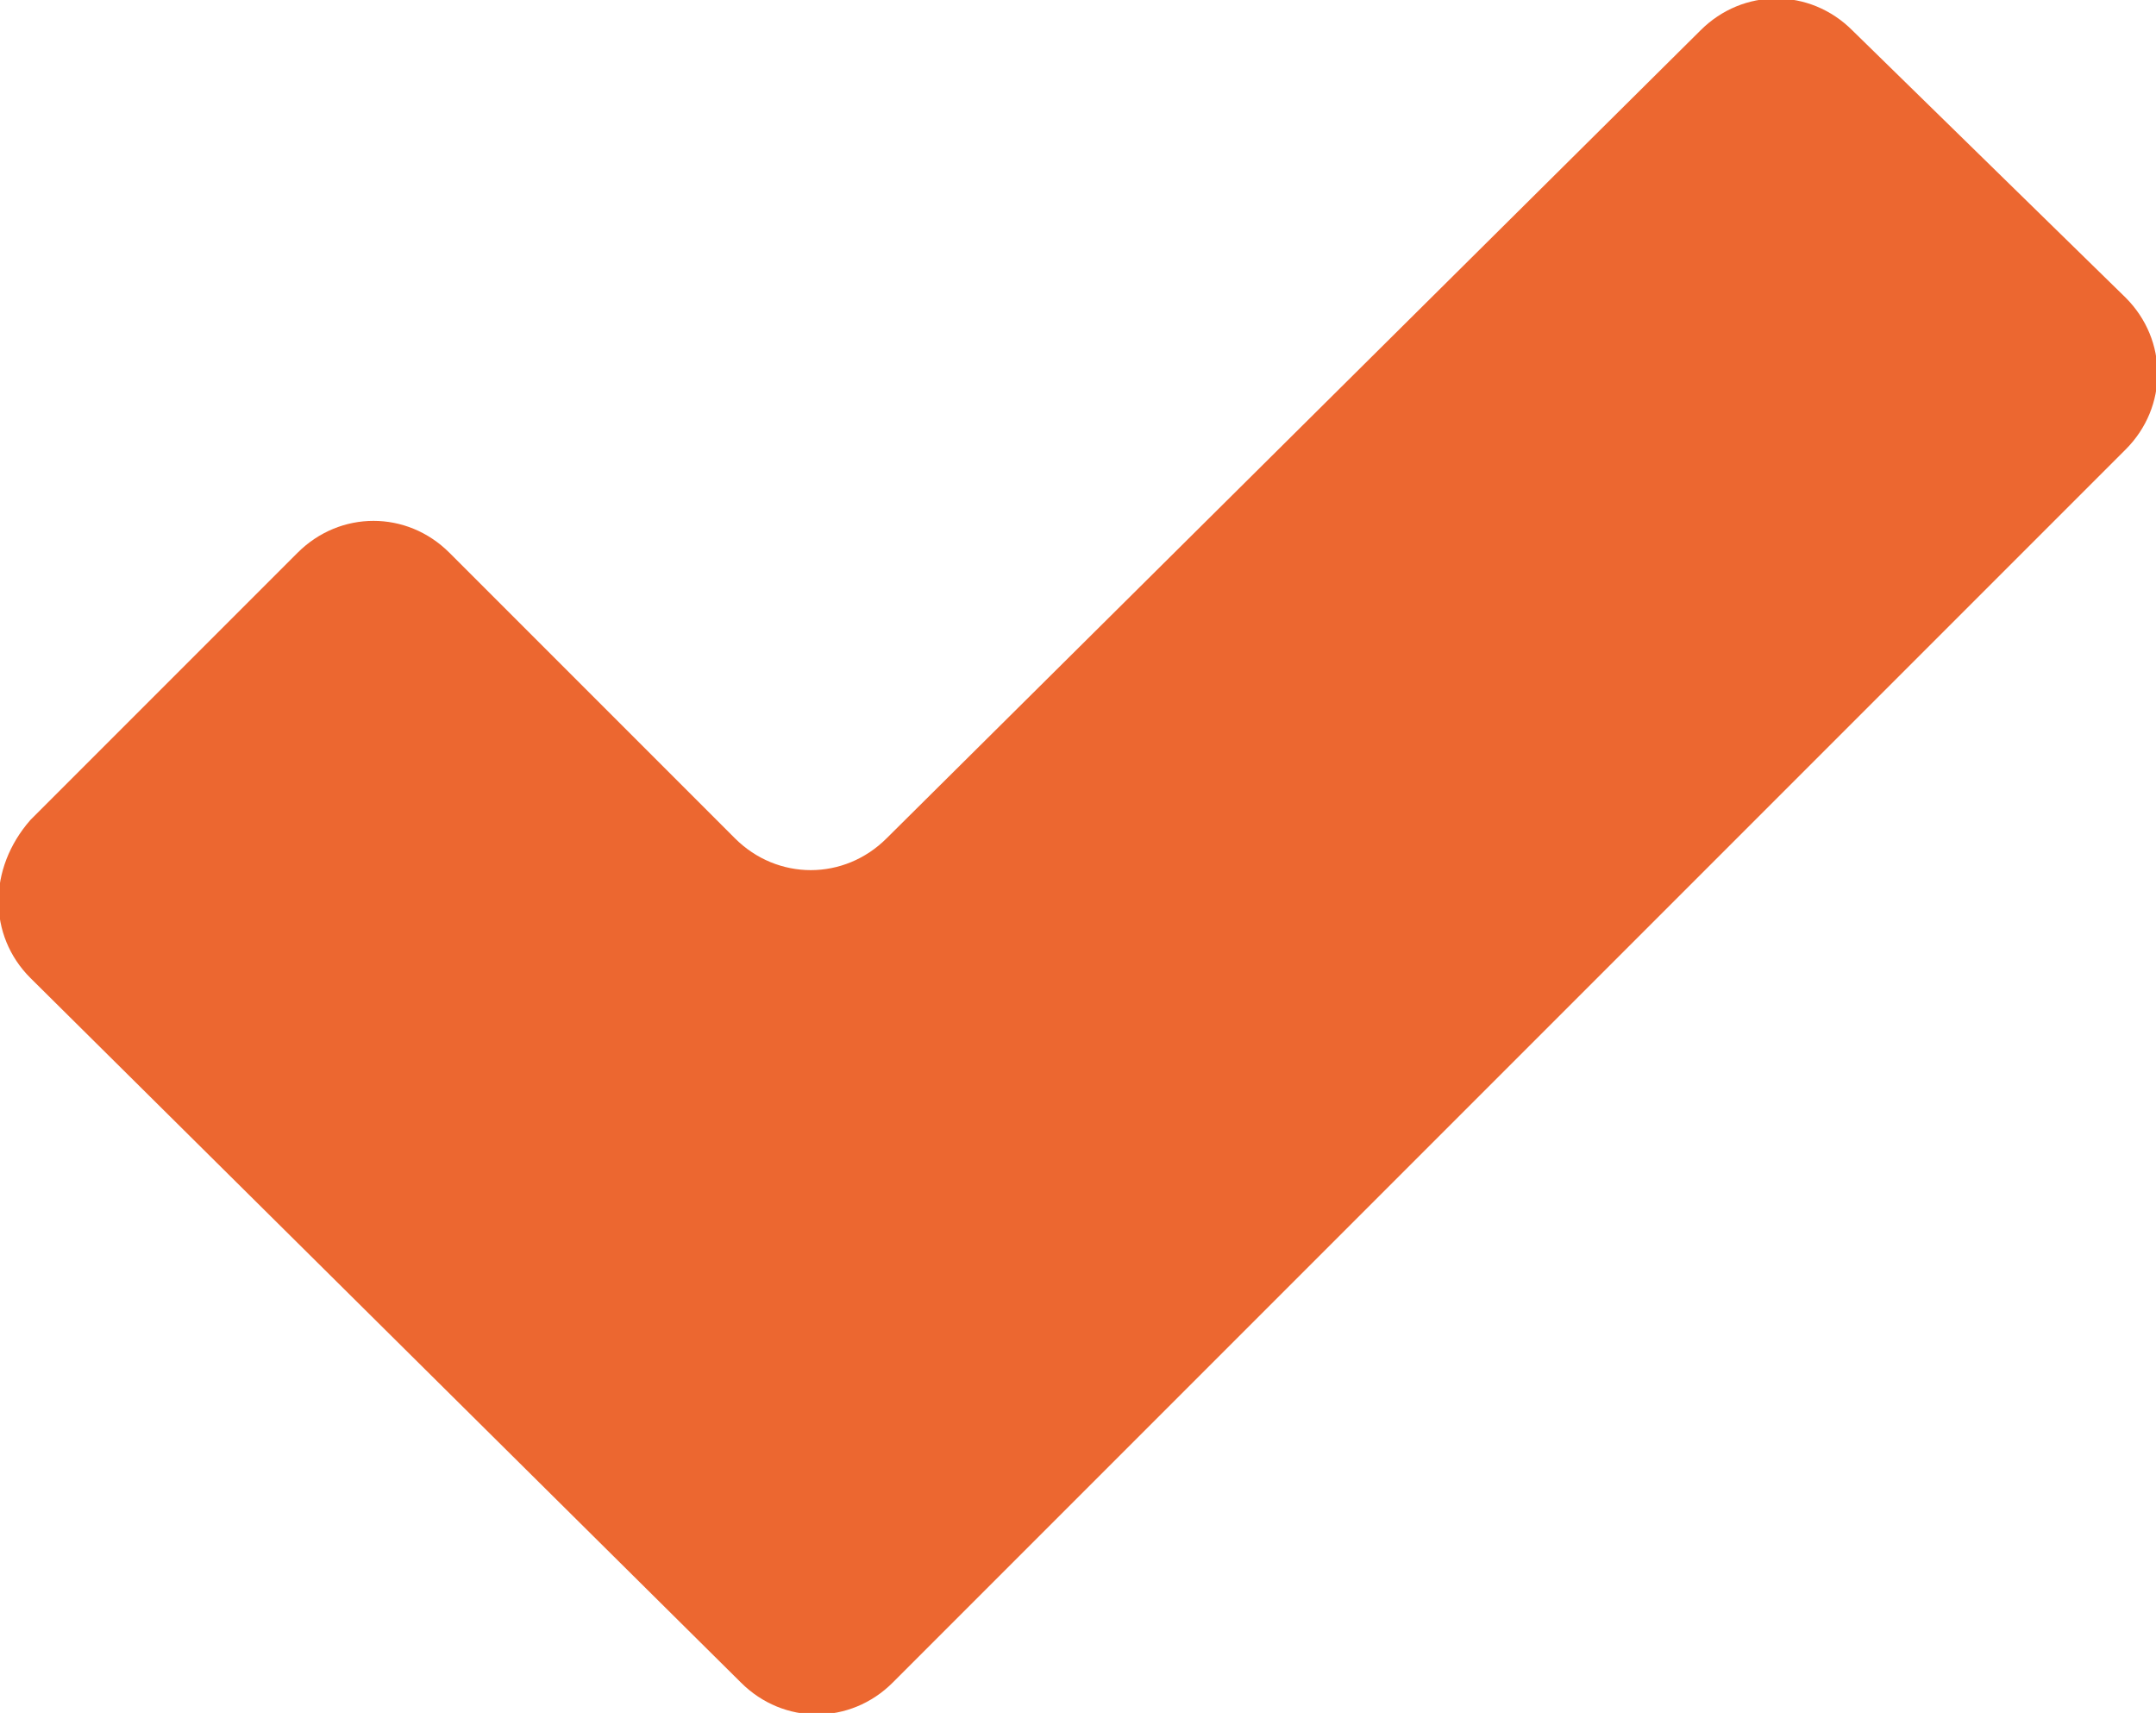 <?xml version="1.0" encoding="utf-8"?>
<!-- Generator: Adobe Illustrator 26.0.3, SVG Export Plug-In . SVG Version: 6.00 Build 0)  -->
<svg version="1.1" id="Layer_1" xmlns="http://www.w3.org/2000/svg" xmlns:xlink="http://www.w3.org/1999/xlink" x="0px" y="0px"
	 viewBox="0 0 35.5 28.2" style="enable-background:new 0 0 35.5 28.2;" xml:space="preserve">
<style type="text/css">
	.st0{fill:#EC6730;}
</style>
<g id="Layer_2_00000151506518726195522270000007960182265964901252_">
	<g id="Layer_1-2">
		<path class="st0" d="M0.5,13.5l4.4-4.4c0.7-0.7,1.8-0.7,2.5,0l4.7,4.7c0.7,0.7,1.8,0.7,2.5,0L28,0.5c0.7-0.7,1.8-0.7,2.5,0
			c0,0,0,0,0,0L35,4.9c0.7,0.7,0.7,1.8,0,2.5L14.7,27.7c-0.7,0.7-1.8,0.7-2.5,0L0.5,16.1C-0.2,15.4-0.2,14.3,0.5,13.5
			C0.5,13.5,0.5,13.5,0.5,13.5z"/>
	</g>
</g>
</svg>
